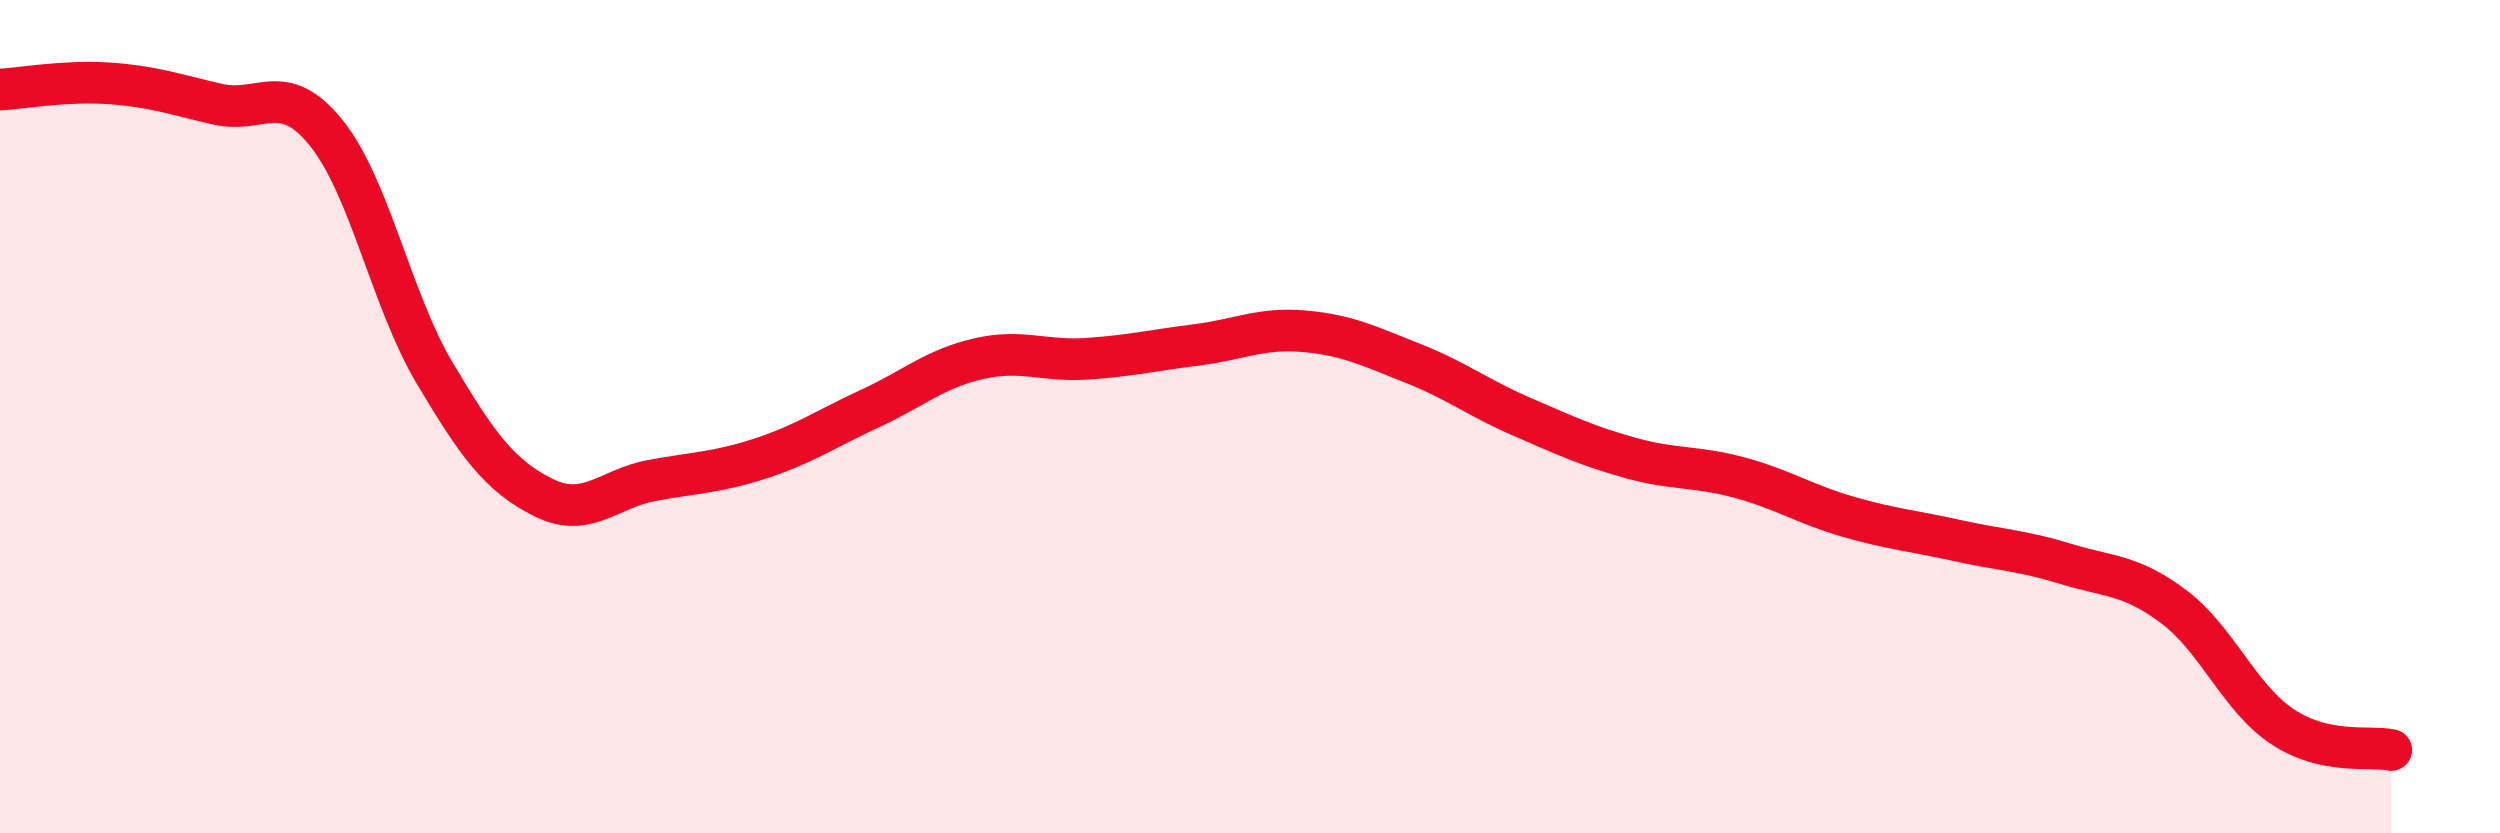 
    <svg width="60" height="20" viewBox="0 0 60 20" xmlns="http://www.w3.org/2000/svg">
      <path
        d="M 0,2.15 C 0.52,2.12 1.57,1.93 2.61,2 C 3.65,2.07 4.18,2.26 5.22,2.5 C 6.26,2.74 6.79,1.9 7.83,3.19 C 8.87,4.48 9.39,7.2 10.43,8.95 C 11.47,10.7 12,11.42 13.04,11.94 C 14.08,12.46 14.61,11.72 15.65,11.53 C 16.69,11.34 17.22,11.34 18.26,11 C 19.3,10.66 19.83,10.29 20.87,9.81 C 21.91,9.33 22.44,8.85 23.48,8.61 C 24.52,8.37 25.05,8.68 26.09,8.61 C 27.13,8.54 27.66,8.41 28.7,8.28 C 29.74,8.15 30.26,7.86 31.3,7.95 C 32.34,8.04 32.87,8.31 33.91,8.72 C 34.95,9.13 35.48,9.55 36.52,10 C 37.56,10.45 38.09,10.7 39.13,10.99 C 40.17,11.28 40.7,11.18 41.74,11.46 C 42.78,11.74 43.31,12.1 44.35,12.4 C 45.39,12.7 45.92,12.74 46.96,12.97 C 48,13.2 48.53,13.21 49.57,13.53 C 50.61,13.85 51.13,13.78 52.17,14.56 C 53.21,15.34 53.74,16.75 54.78,17.44 C 55.82,18.13 56.87,17.89 57.39,18L57.39 20L0 20Z"
        fill="#EB0A25"
        opacity="0.1"
        stroke-linecap="round"
        stroke-linejoin="round"
      />
      <path
        d="M 0,2.15 C 0.52,2.12 1.57,1.93 2.61,2 C 3.65,2.07 4.18,2.26 5.22,2.5 C 6.26,2.74 6.79,1.9 7.83,3.19 C 8.87,4.48 9.39,7.2 10.43,8.95 C 11.47,10.7 12,11.42 13.04,11.94 C 14.08,12.46 14.61,11.72 15.65,11.53 C 16.69,11.34 17.22,11.34 18.26,11 C 19.3,10.66 19.83,10.29 20.87,9.81 C 21.91,9.33 22.44,8.85 23.48,8.61 C 24.52,8.37 25.05,8.68 26.09,8.61 C 27.13,8.54 27.66,8.41 28.7,8.28 C 29.74,8.15 30.26,7.86 31.3,7.95 C 32.34,8.04 32.87,8.31 33.91,8.72 C 34.95,9.13 35.48,9.55 36.52,10 C 37.56,10.45 38.09,10.7 39.13,10.99 C 40.17,11.28 40.7,11.18 41.74,11.46 C 42.78,11.74 43.31,12.1 44.35,12.4 C 45.39,12.7 45.92,12.74 46.96,12.97 C 48,13.2 48.53,13.21 49.57,13.53 C 50.61,13.85 51.13,13.78 52.17,14.56 C 53.21,15.34 53.74,16.75 54.78,17.44 C 55.82,18.13 56.87,17.89 57.39,18"
        stroke="#EB0A25"
        stroke-width="1"
        fill="none"
        stroke-linecap="round"
        stroke-linejoin="round"
      />
    </svg>
  